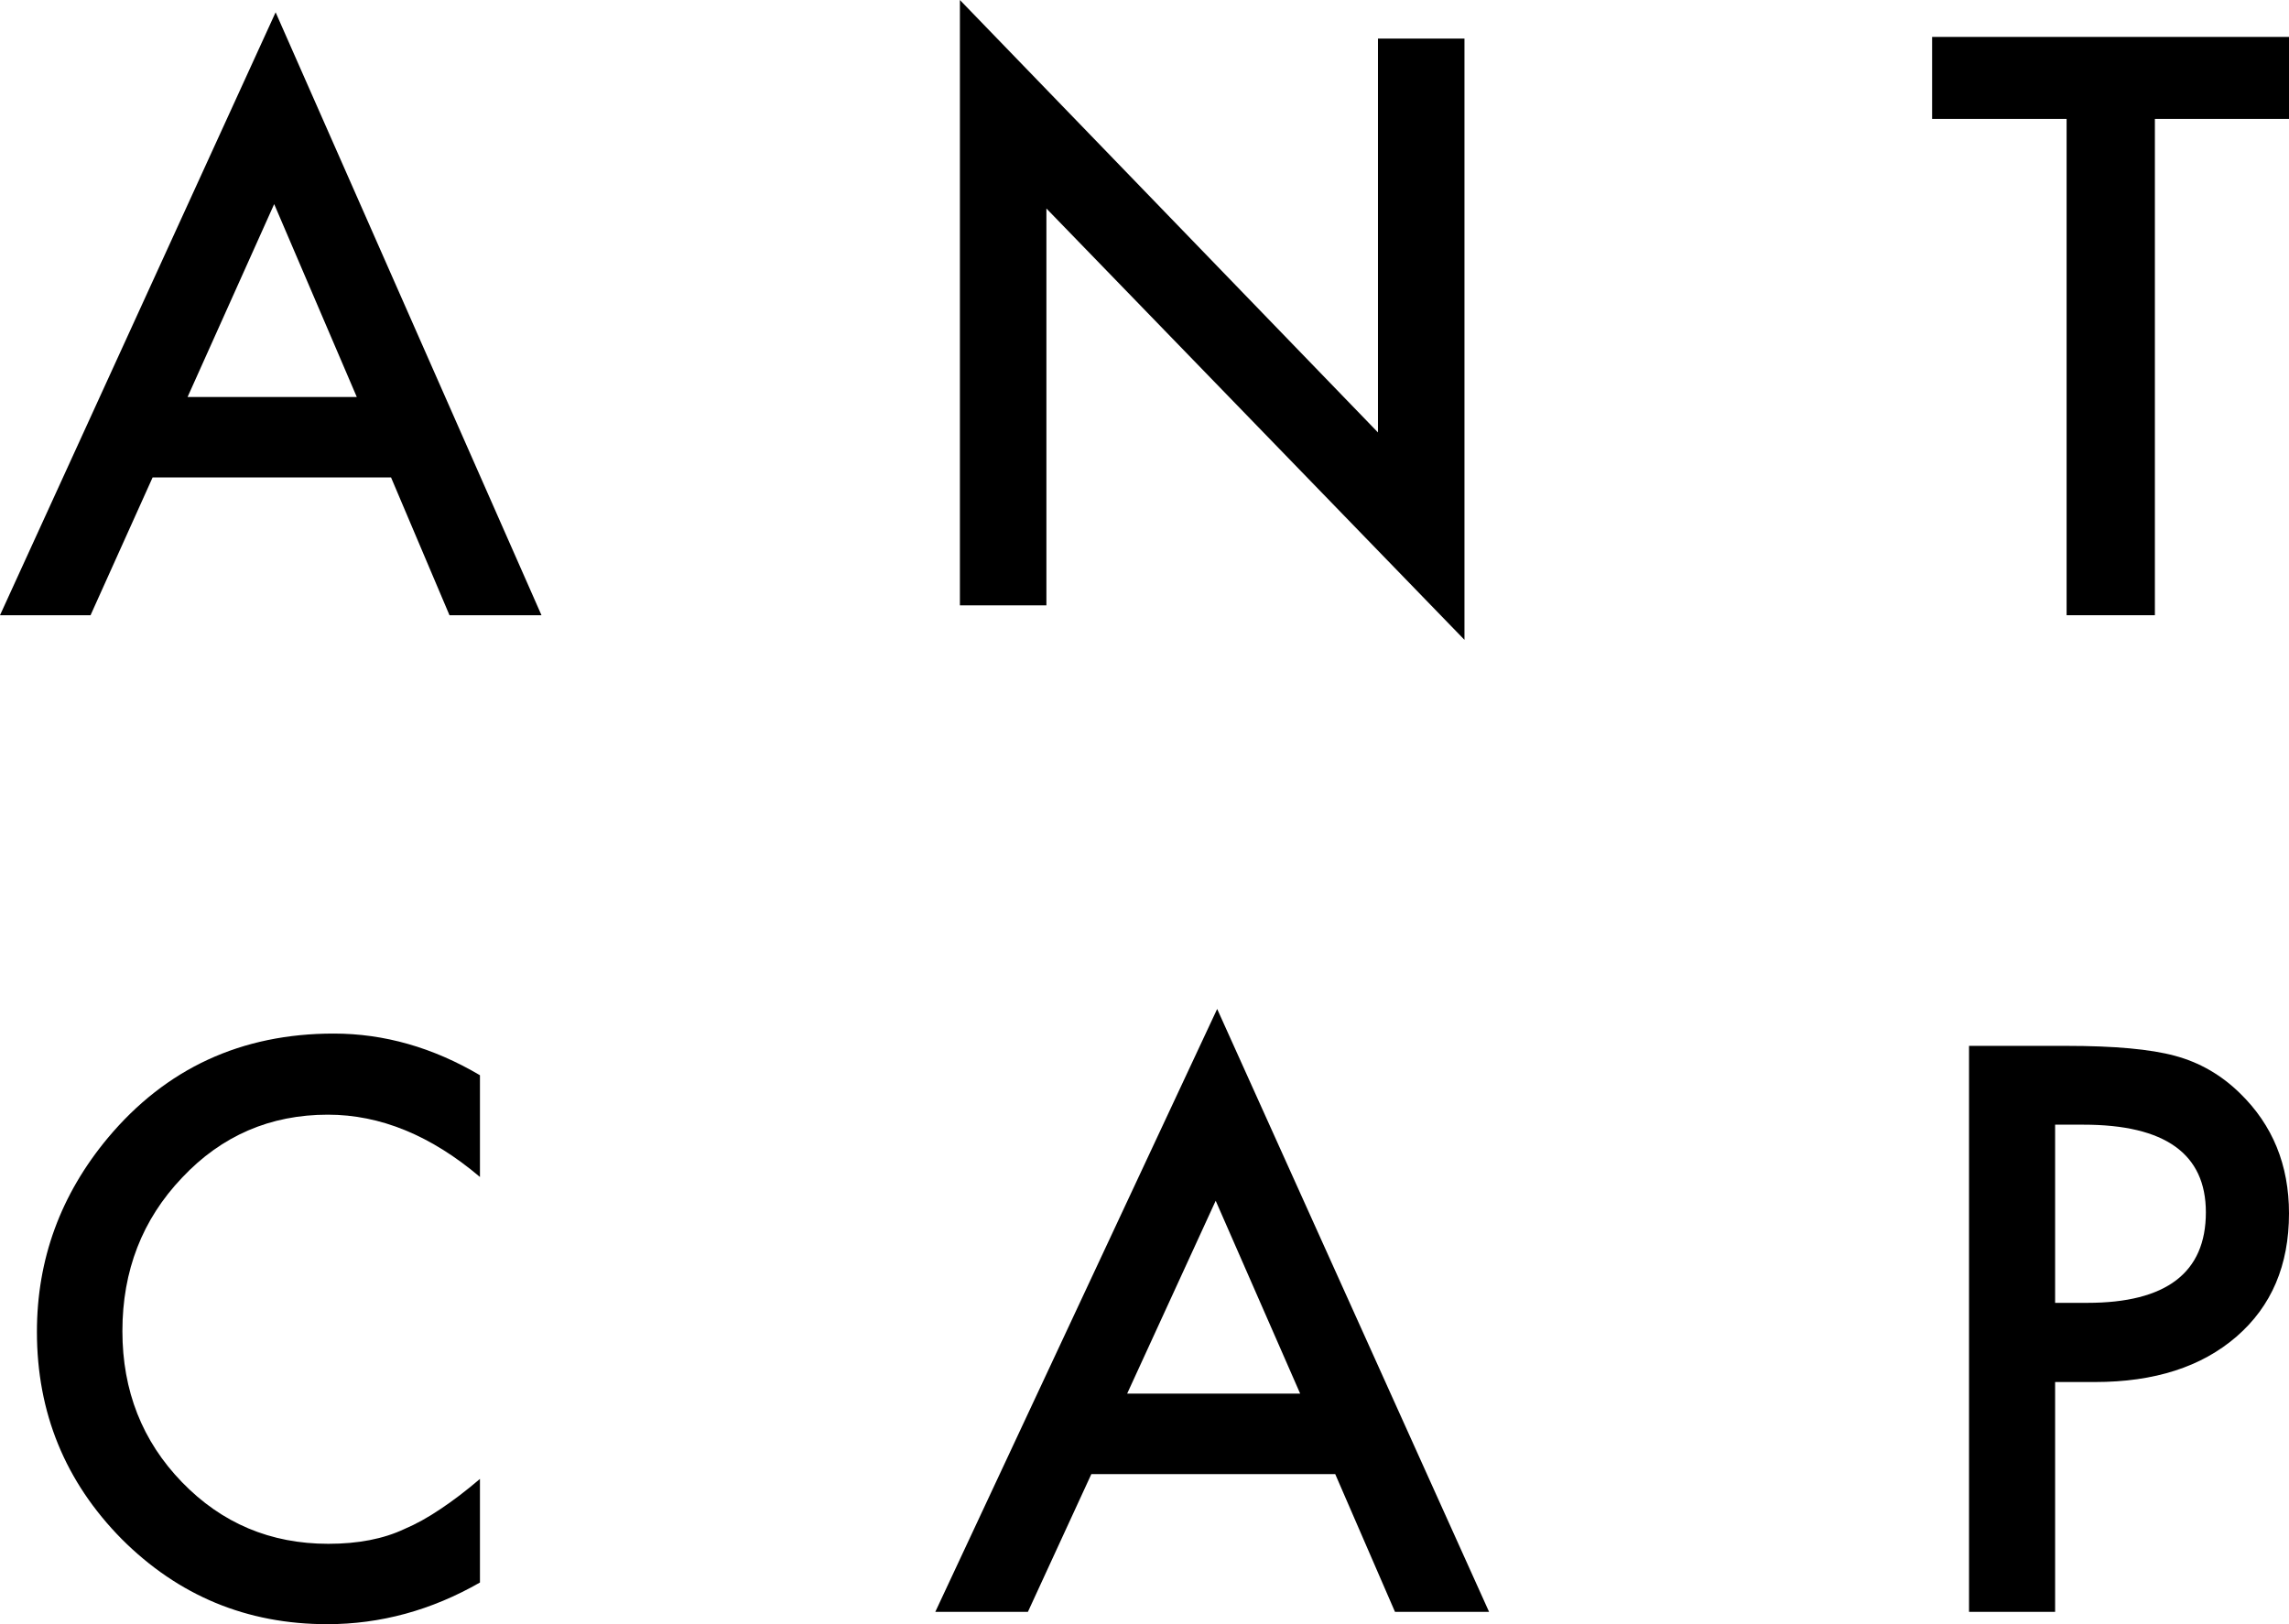 <svg width="186" height="132" viewBox="0 0 186 132" fill="none" xmlns="http://www.w3.org/2000/svg">
<path d="M108.498 119.803H88.681L83.525 131H76L98.905 82L121 131H113.355L108.498 119.803ZM105.65 113.263L98.785 97.587L91.59 113.263H105.65Z" fill="black"/>
<path d="M39 87.386V95.655C35.02 92.28 30.901 90.592 26.645 90.592C21.956 90.592 18.005 92.3 14.793 95.715C11.562 99.111 9.946 103.266 9.946 108.18C9.946 113.034 11.562 117.129 14.793 120.464C18.025 123.8 21.985 125.468 26.675 125.468C29.099 125.468 31.158 125.069 32.852 124.27C33.798 123.87 34.773 123.331 35.778 122.652C36.803 121.973 37.877 121.154 39 120.195V128.614C35.059 130.871 30.921 132 26.586 132C20.064 132 14.498 129.693 9.887 125.079C5.296 120.424 3 114.811 3 108.24C3 102.347 4.921 97.094 8.764 92.479C13.493 86.826 19.611 84 27.118 84C31.217 84 35.177 85.129 39 87.386Z" fill="black"/>
<path d="M175.102 9.666V50H167.929V9.666H157V3H186V9.666H175.102Z" fill="black"/>
<path d="M78 49.196V0L111.971 35.144V3.133H119V52L85.029 16.945V49.196H78Z" fill="black"/>
<path d="M31.776 38.803H12.4L7.358 50H0L22.396 1L33.198 25.5L44 50H36.525L31.776 38.803ZM28.991 32.263L22.279 16.587L15.243 32.263H28.991Z" fill="black"/>
<path d="M166.995 112.32V131H160V85H167.926C171.809 85 174.741 85.268 176.723 85.804C178.724 86.341 180.486 87.354 182.007 88.843C184.669 91.425 186 94.683 186 98.615C186 102.826 184.579 106.163 181.737 108.626C178.895 111.089 175.062 112.32 170.238 112.32H166.995ZM166.995 105.885H169.607C176.032 105.885 179.245 103.432 179.245 98.526C179.245 93.779 175.932 91.405 169.307 91.405H166.995V105.885Z" fill="black"/>
</svg>
